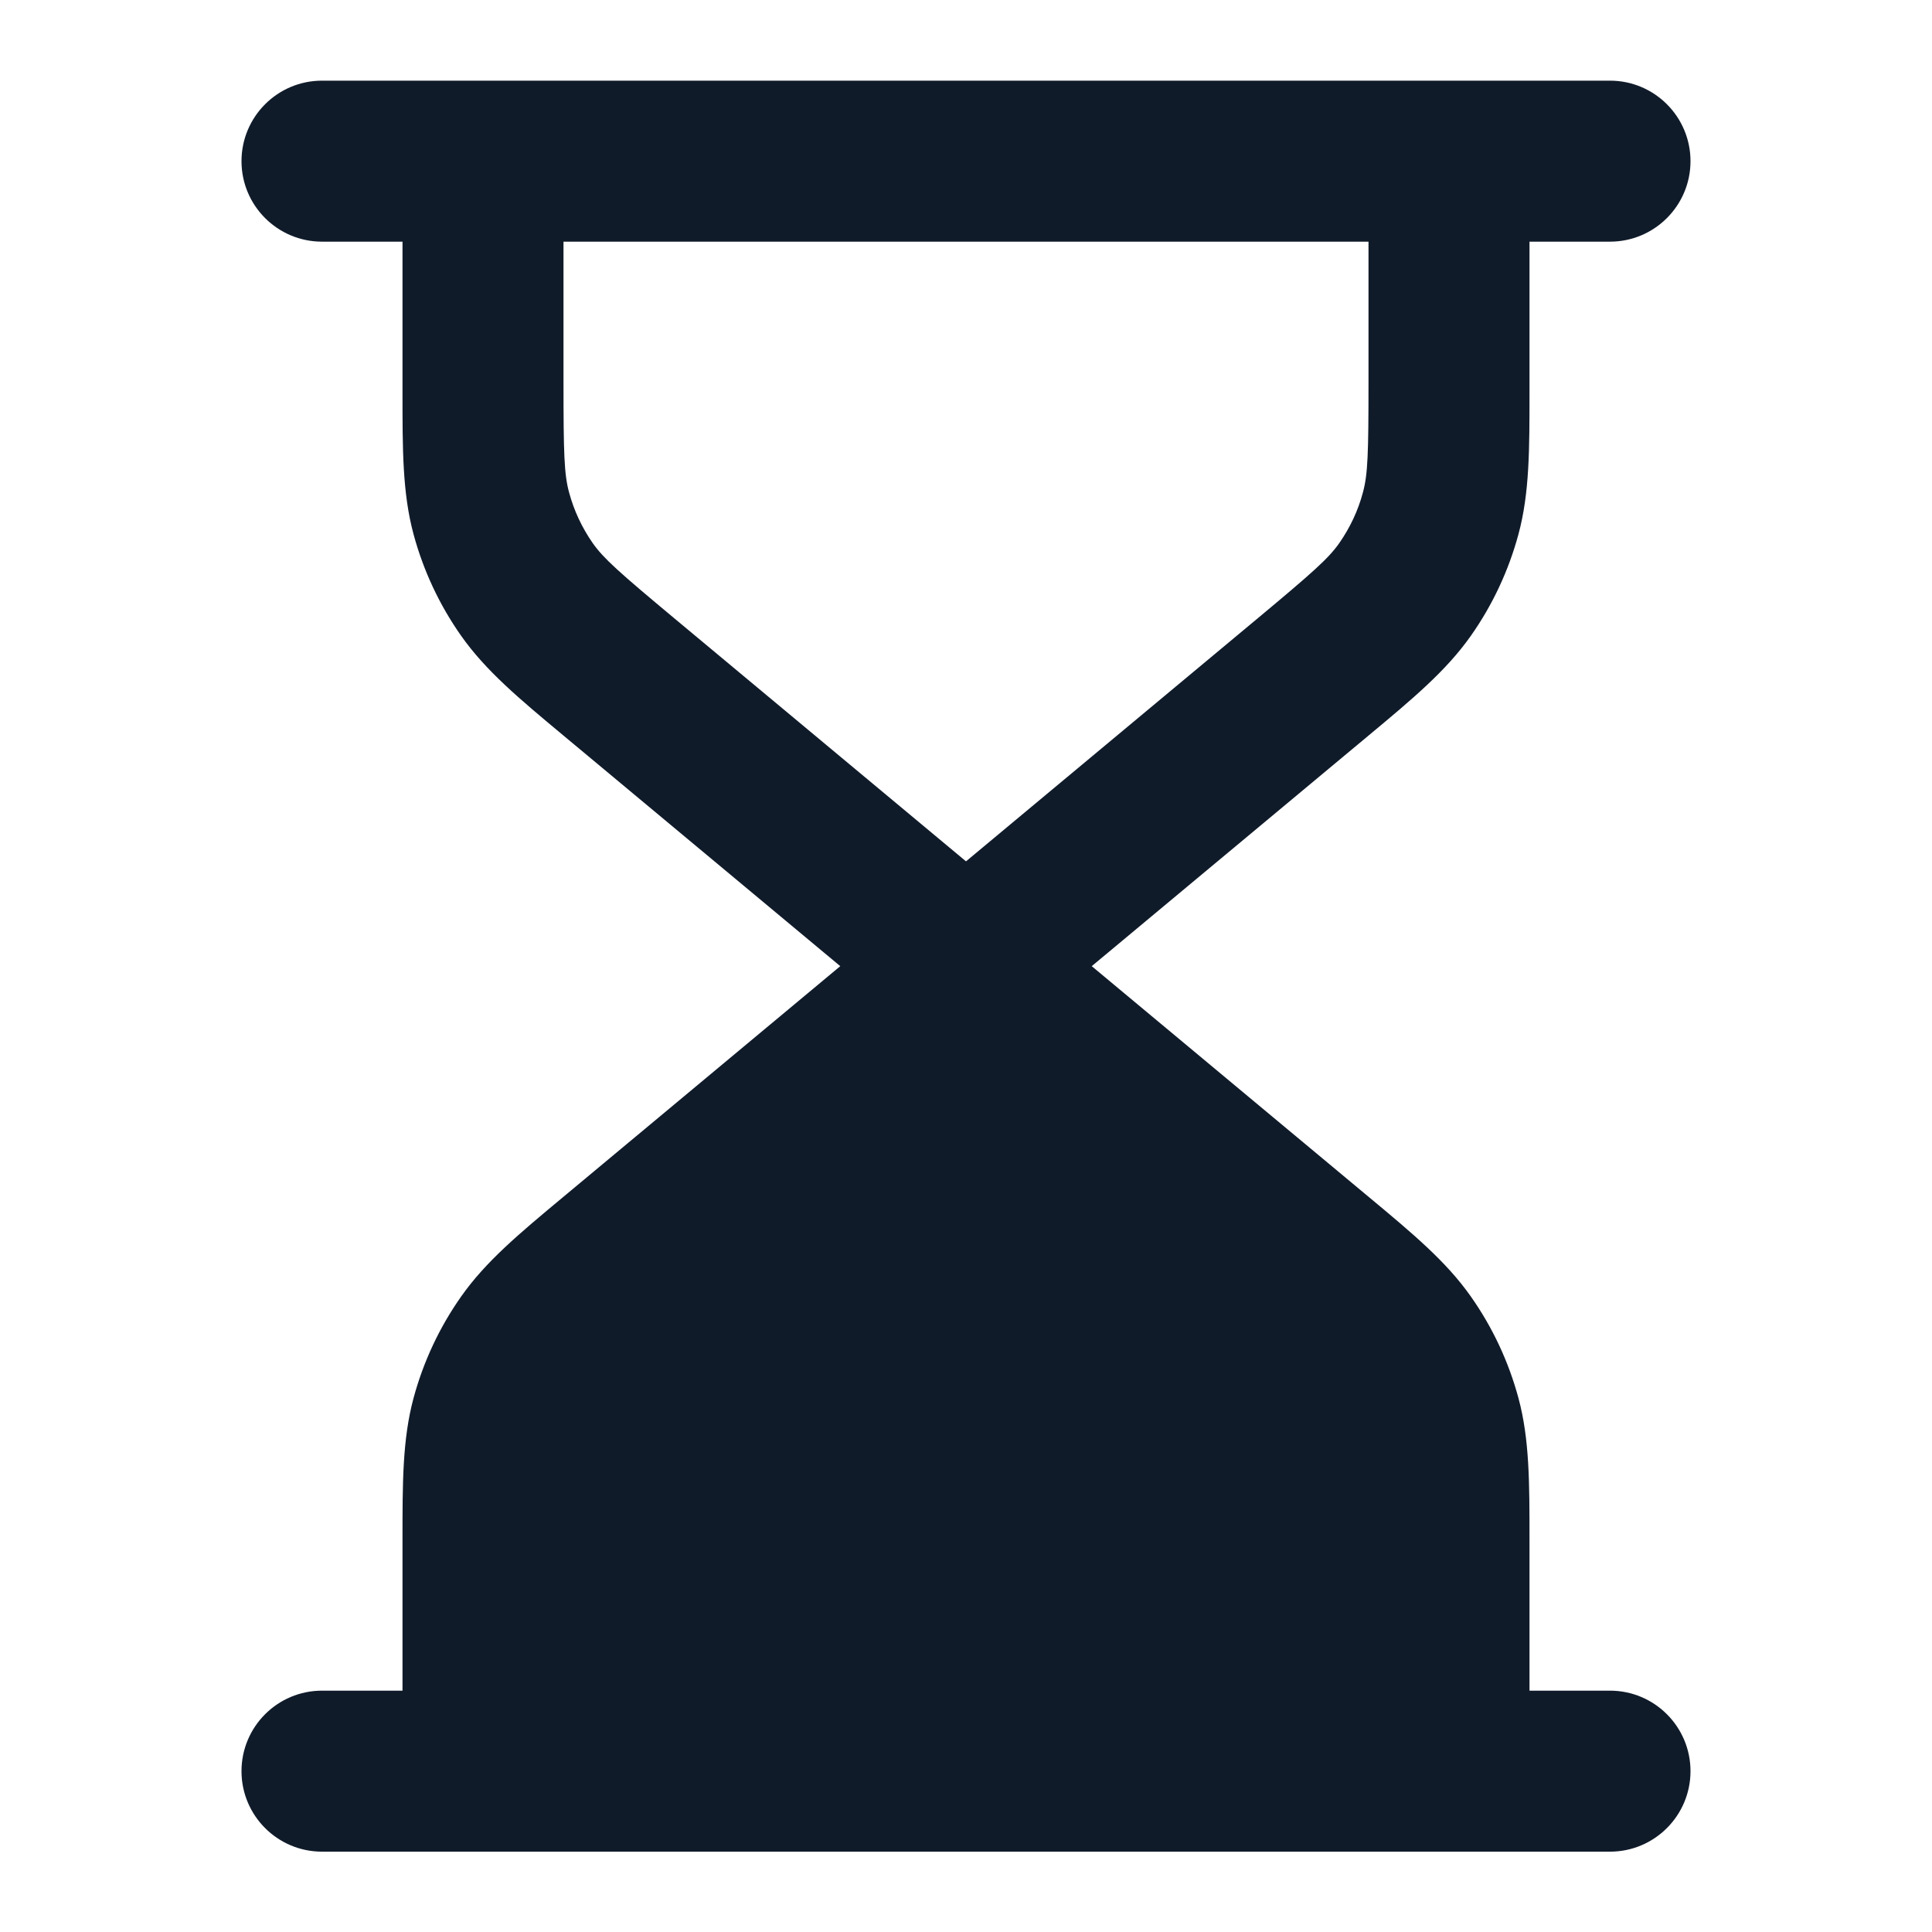 <svg width="24" height="24" viewBox="0 0 24 24" fill="none" xmlns="http://www.w3.org/2000/svg">
<path fill-rule="evenodd" clip-rule="evenodd" d="M3 2.002C3 1.45 3.448 1.002 4 1.002H20C20.552 1.002 21 1.45 21 2.002C21 2.554 20.552 3.002 20 3.002H19L19 4.869C19 5.583 19.001 6.123 18.863 6.636C18.741 7.088 18.541 7.516 18.271 7.899C17.965 8.333 17.551 8.679 17.002 9.136L13.562 12.002L17.002 14.868C17.551 15.325 17.965 15.67 18.271 16.105C18.541 16.488 18.741 16.916 18.863 17.368C19.001 17.881 19 18.421 19 19.135L19 21.002H20C20.552 21.002 21 21.45 21 22.002C21 22.554 20.552 23.002 20 23.002H4C3.448 23.002 3 22.554 3 22.002C3 21.45 3.448 21.002 4 21.002H5L5 19.135C5 18.421 4.999 17.881 5.137 17.368C5.259 16.916 5.459 16.488 5.729 16.105C6.035 15.67 6.449 15.325 6.998 14.868L10.438 12.002L6.998 9.136C6.449 8.679 6.035 8.333 5.729 7.899C5.459 7.516 5.259 7.088 5.137 6.636C4.999 6.123 5 5.583 5 4.869L5 3.002H4C3.448 3.002 3 2.554 3 2.002ZM7 4.754V3.002H17V4.754C17 5.634 16.992 5.891 16.931 6.116C16.871 6.343 16.77 6.556 16.636 6.748C16.501 6.939 16.309 7.109 15.633 7.673L12 10.7L8.367 7.673C7.691 7.109 7.499 6.939 7.364 6.748C7.23 6.556 7.13 6.343 7.069 6.116C7.008 5.891 7 5.634 7 4.754Z" fill="#101B2A"/>
</svg>

